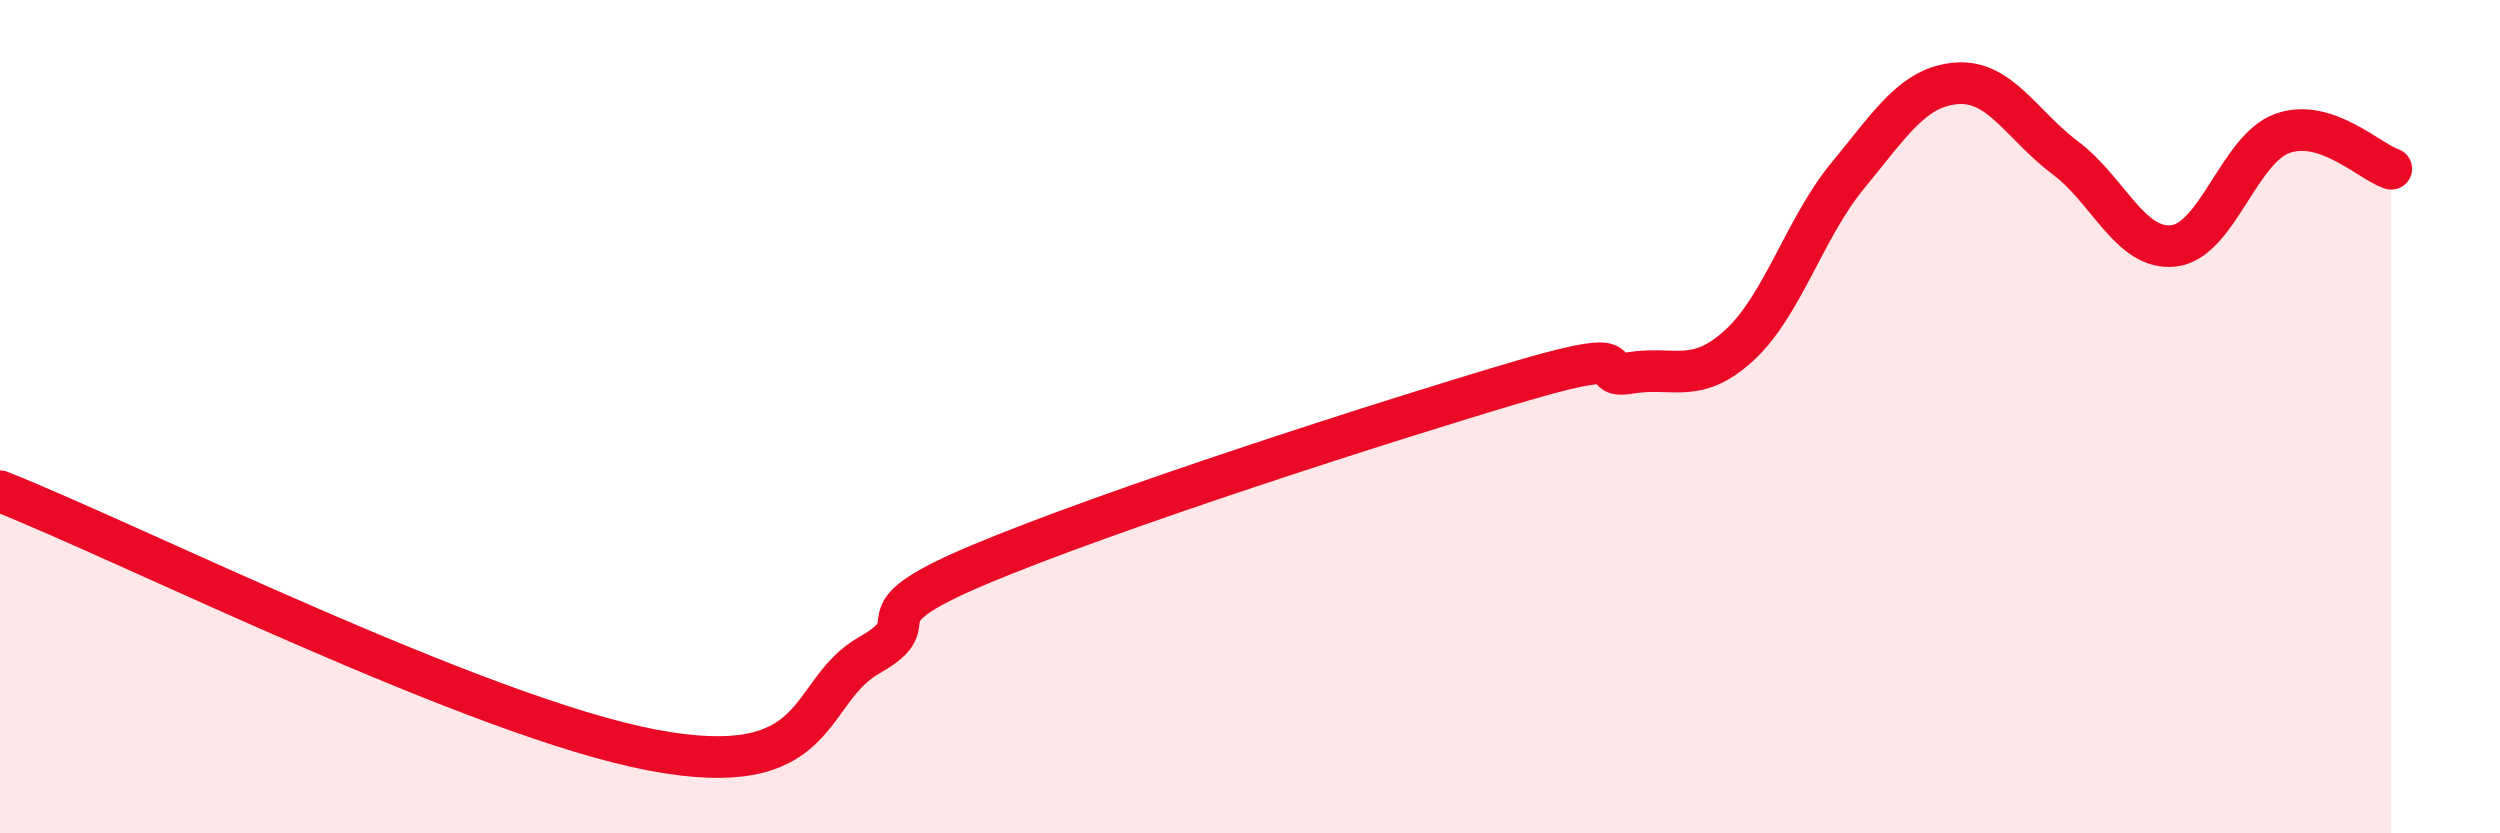 
    <svg width="60" height="20" viewBox="0 0 60 20" xmlns="http://www.w3.org/2000/svg">
      <path
        d="M 0,11.79 C 3.13,13.03 11.48,17.21 15.65,18 C 19.82,18.79 19.3,16.61 20.87,15.72 C 22.44,14.83 20.35,14.88 23.48,13.56 C 26.61,12.24 33.39,10.06 36.52,9.14 C 39.65,8.22 38.09,9.12 39.13,8.95 C 40.17,8.78 40.7,9.24 41.74,8.29 C 42.78,7.34 43.31,5.47 44.35,4.21 C 45.39,2.95 45.92,2.08 46.96,2 C 48,1.92 48.53,3.01 49.57,3.79 C 50.61,4.57 51.13,6.02 52.17,5.9 C 53.21,5.78 53.74,3.57 54.78,3.2 C 55.82,2.83 56.87,3.88 57.39,4.05L57.39 20L0 20Z"
        fill="#EB0A25"
        opacity="0.1"
        stroke-linecap="round"
        stroke-linejoin="round"
      />
      <path
        d="M 0,11.79 C 3.13,13.03 11.48,17.21 15.65,18 C 19.82,18.79 19.3,16.61 20.87,15.72 C 22.44,14.83 20.35,14.88 23.48,13.56 C 26.61,12.24 33.39,10.06 36.52,9.14 C 39.65,8.22 38.09,9.12 39.13,8.95 C 40.17,8.78 40.7,9.24 41.74,8.29 C 42.78,7.34 43.31,5.47 44.35,4.21 C 45.39,2.95 45.92,2.08 46.96,2 C 48,1.92 48.53,3.01 49.57,3.79 C 50.61,4.57 51.13,6.02 52.17,5.9 C 53.21,5.78 53.74,3.57 54.78,3.2 C 55.82,2.83 56.87,3.88 57.39,4.05"
        stroke="#EB0A25"
        stroke-width="1"
        fill="none"
        stroke-linecap="round"
        stroke-linejoin="round"
      />
    </svg>
  